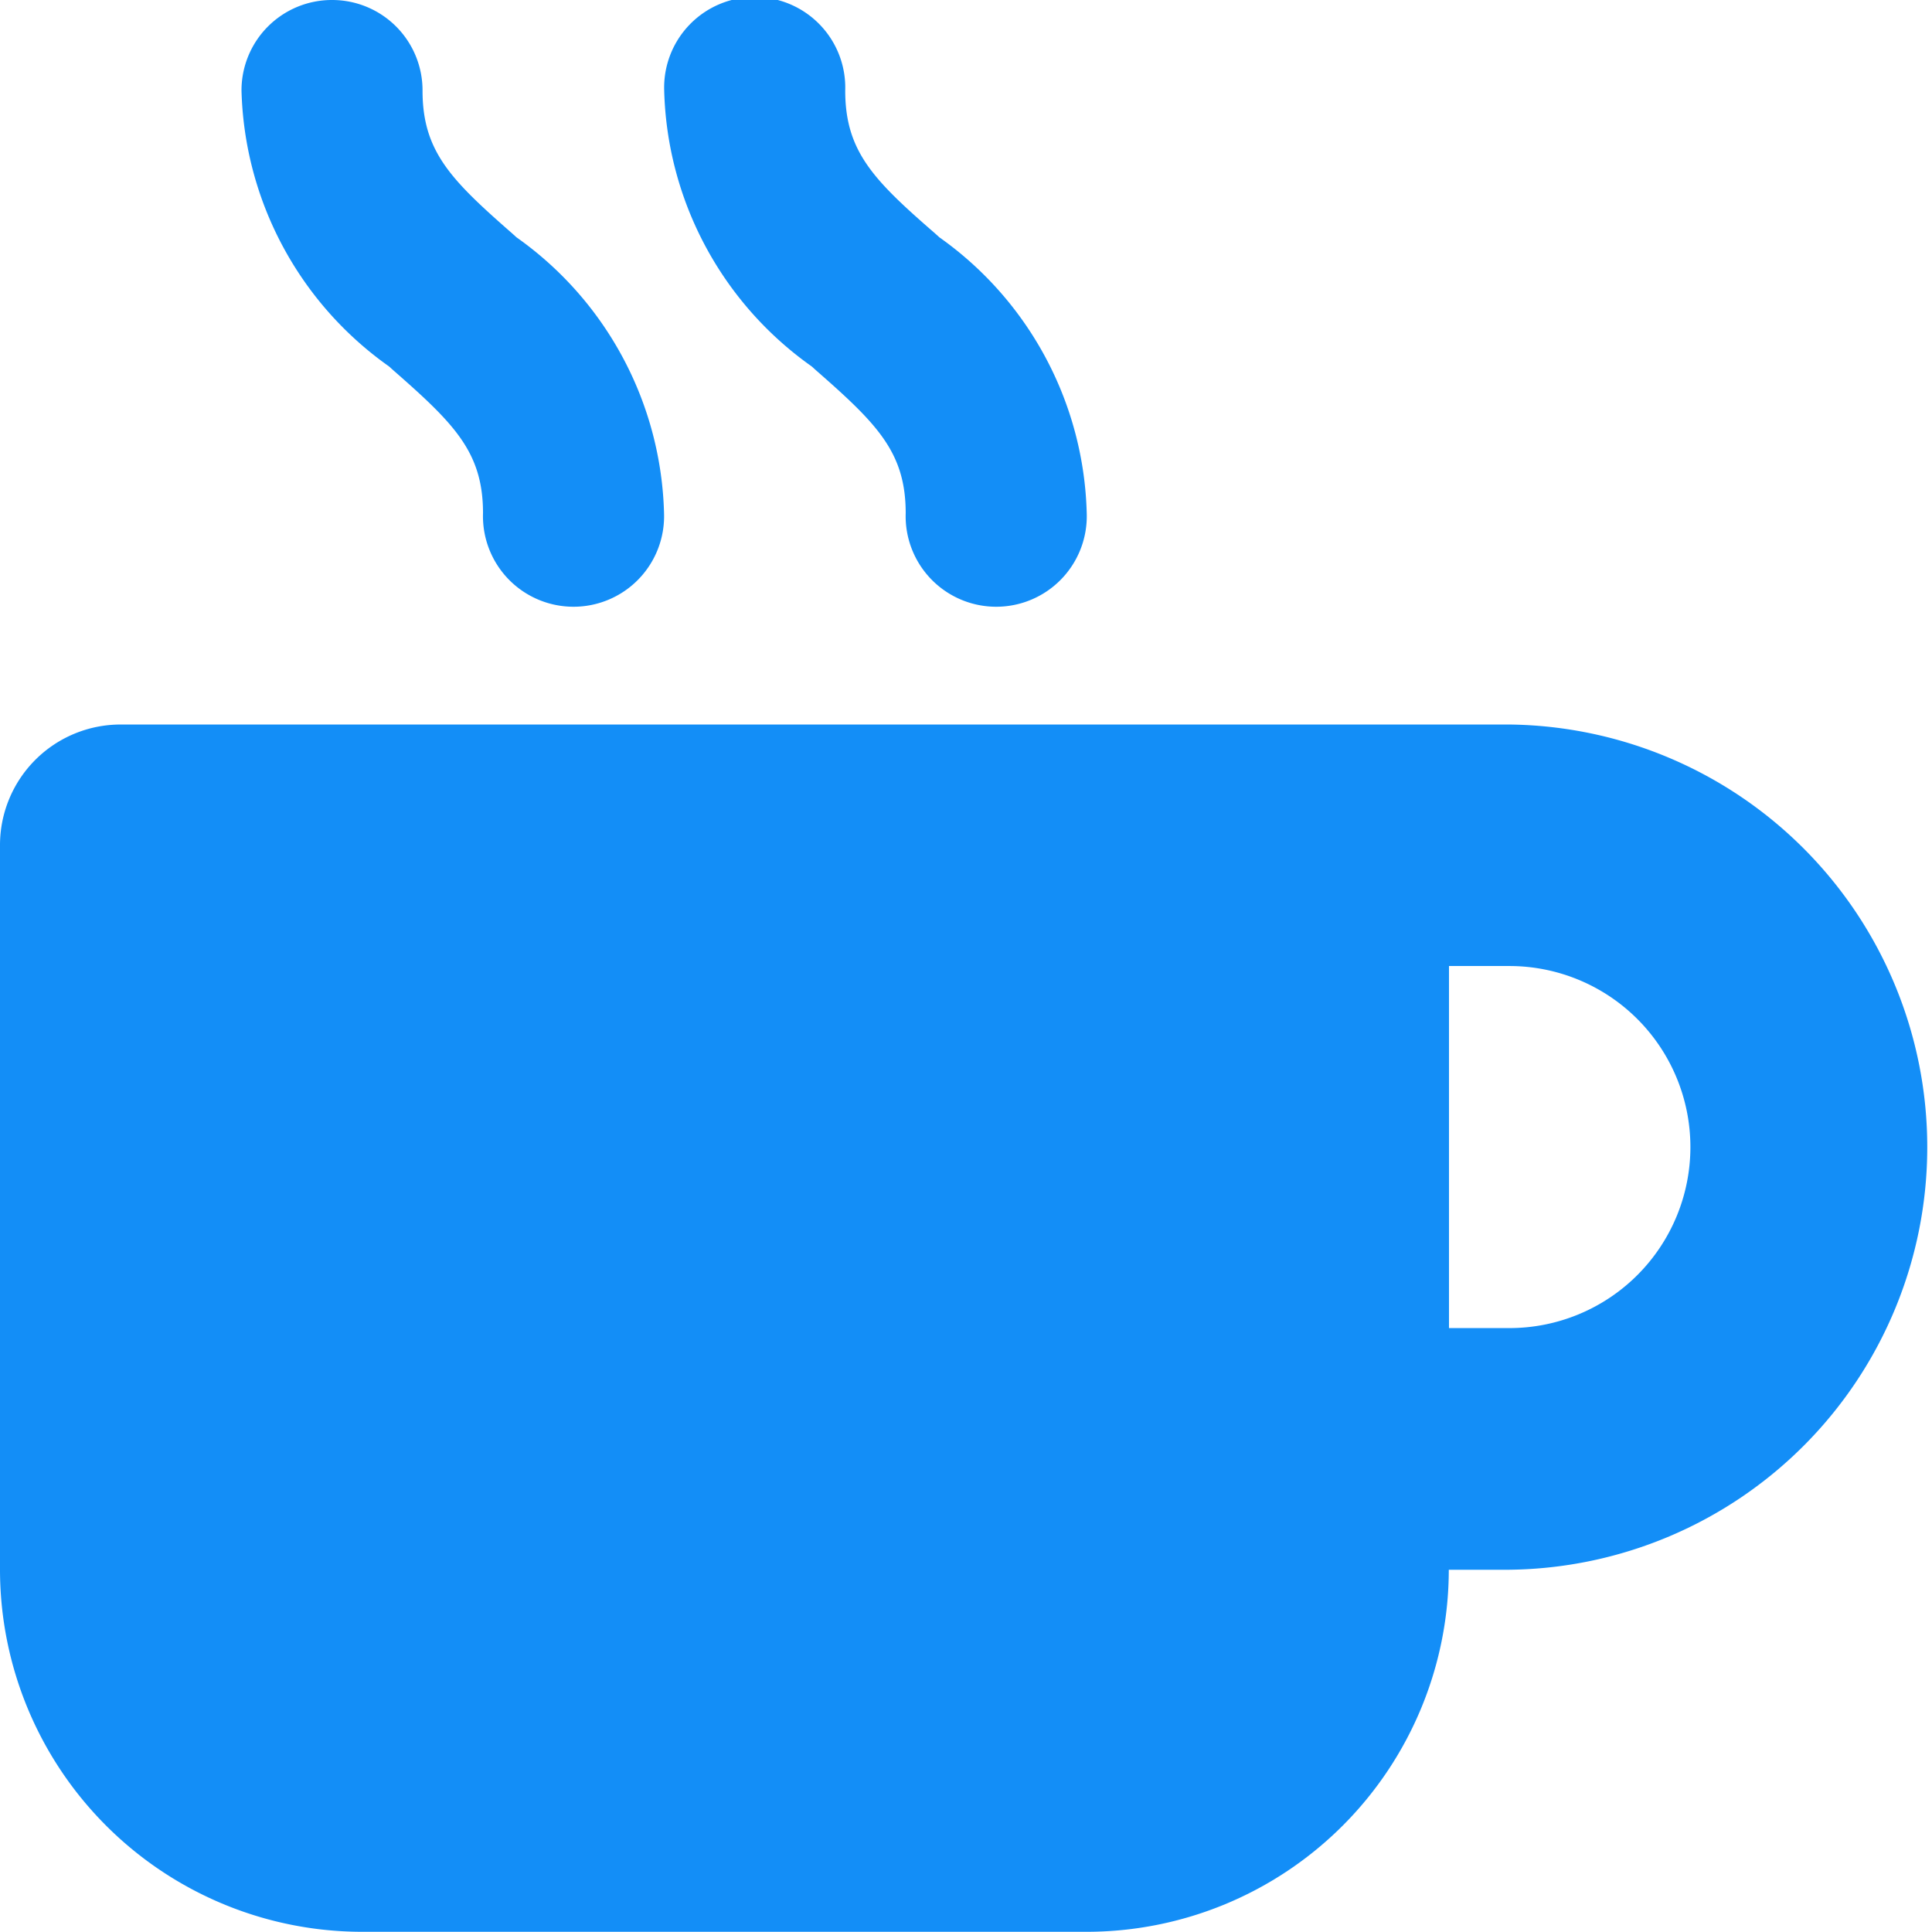 <svg xmlns="http://www.w3.org/2000/svg" width="39.487" height="39.487" viewBox="0 0 39.487 39.487">
  <path id="mug-hot-solid" d="M6.787,0A1.847,1.847,0,0,0,4.936,1.851,7.128,7.128,0,0,0,7.951,7.489l.085.077c1.257,1.1,1.836,1.681,1.836,2.923a1.851,1.851,0,1,0,3.7,0,7.128,7.128,0,0,0-3.015-5.638l-.085-.077c-1.257-1.1-1.836-1.681-1.836-2.923A1.847,1.847,0,0,0,6.787,0ZM2.468,14.808A2.465,2.465,0,0,0,0,17.275V32.083a7.406,7.406,0,0,0,7.4,7.4H22.211a7.406,7.406,0,0,0,7.4-7.4h1.234a8.638,8.638,0,0,0,0-17.275H2.468Zm27.147,4.936h1.234a3.7,3.7,0,0,1,0,7.4H29.615ZM17.275,1.851a1.851,1.851,0,1,0-3.7,0,7.128,7.128,0,0,0,3.015,5.638l.085.077c1.257,1.1,1.836,1.681,1.836,2.923a1.851,1.851,0,1,0,3.7,0A7.128,7.128,0,0,0,19.2,4.851l-.085-.077C17.854,3.679,17.275,3.093,17.275,1.851Z" fill="#138ef7"/>
</svg>
